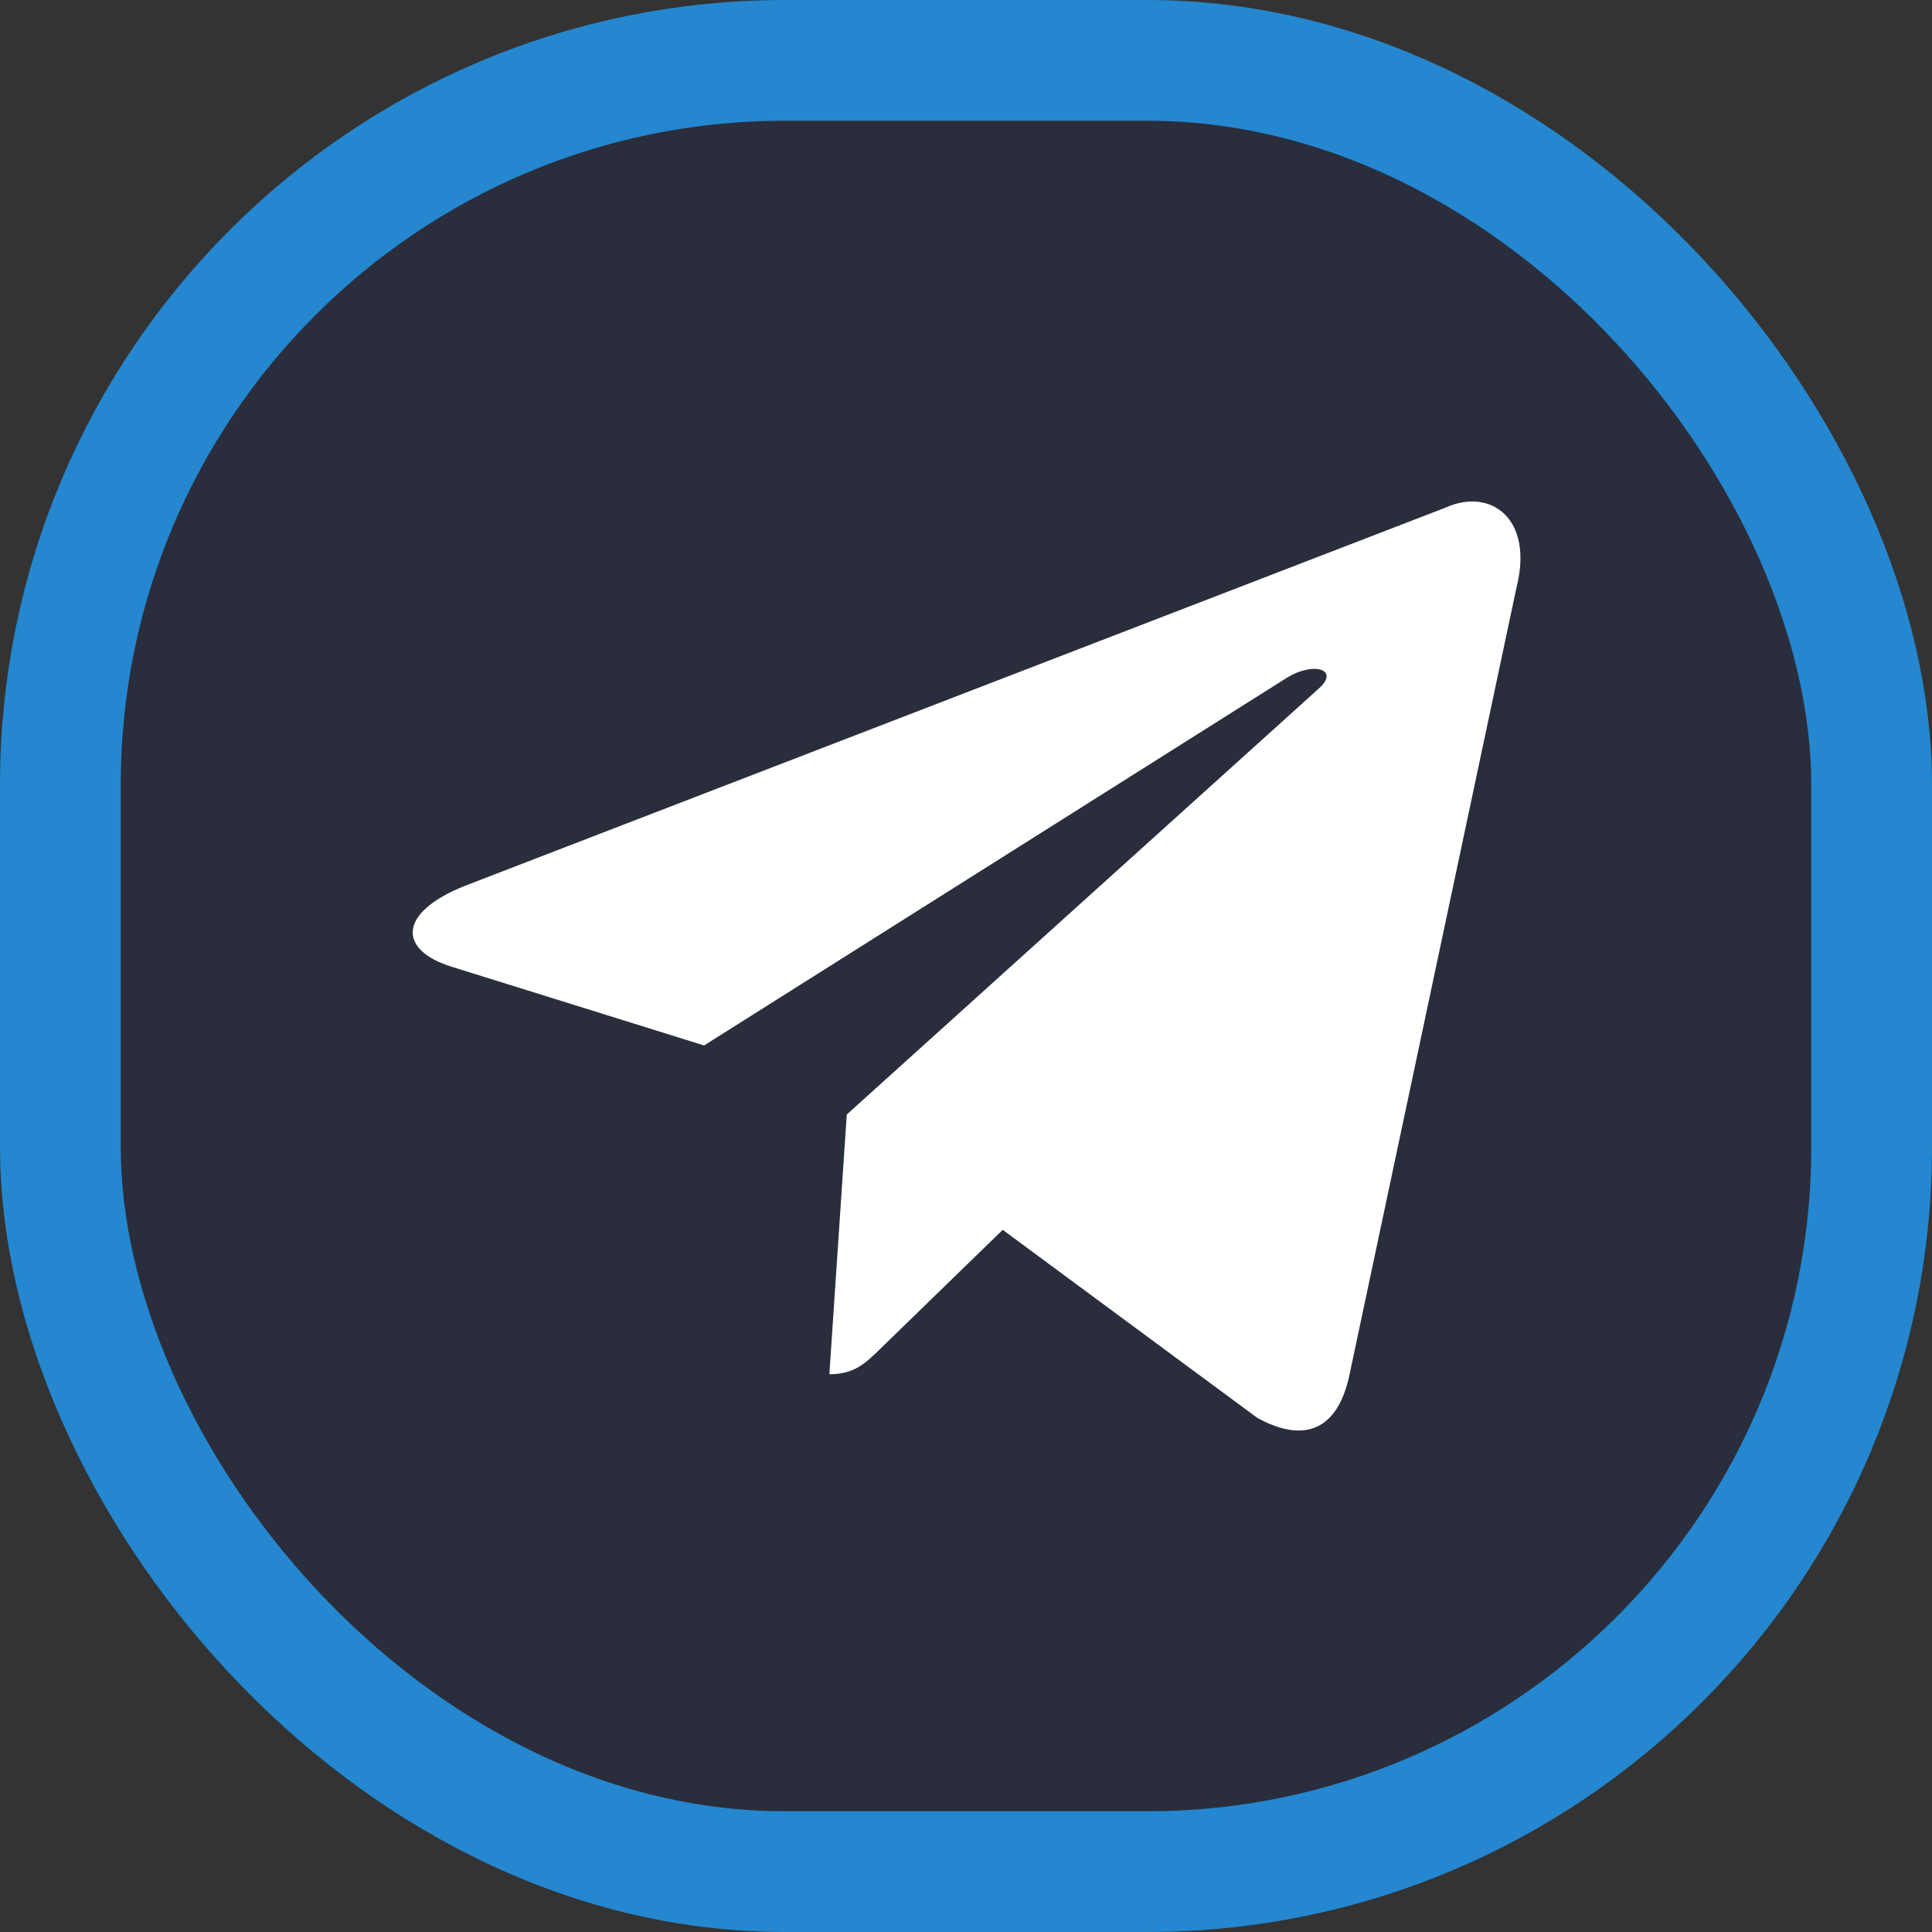 <svg width="32" height="32" viewBox="0 0 32 32" fill="none" xmlns="http://www.w3.org/2000/svg">
<rect x="0" y="0" width="32" height="32" fill="#333333" stroke="none"/>
<rect x="1" y="1" width="30" height="30" rx="12" fill="#2A2D3C" stroke="#2487CF" stroke-width="2"/>
<path d="M23.945 8.407L7.693 14.675C6.583 15.12 6.59 15.739 7.489 16.015L11.662 17.316L21.316 11.225C21.773 10.947 22.19 11.097 21.847 11.401L14.025 18.46H14.023L14.025 18.461L13.737 22.762C14.159 22.762 14.345 22.569 14.581 22.34L16.608 20.37L20.824 23.484C21.601 23.912 22.16 23.692 22.353 22.764L25.12 9.722C25.404 8.586 24.687 8.072 23.945 8.407Z" fill="white"/>
</svg>
